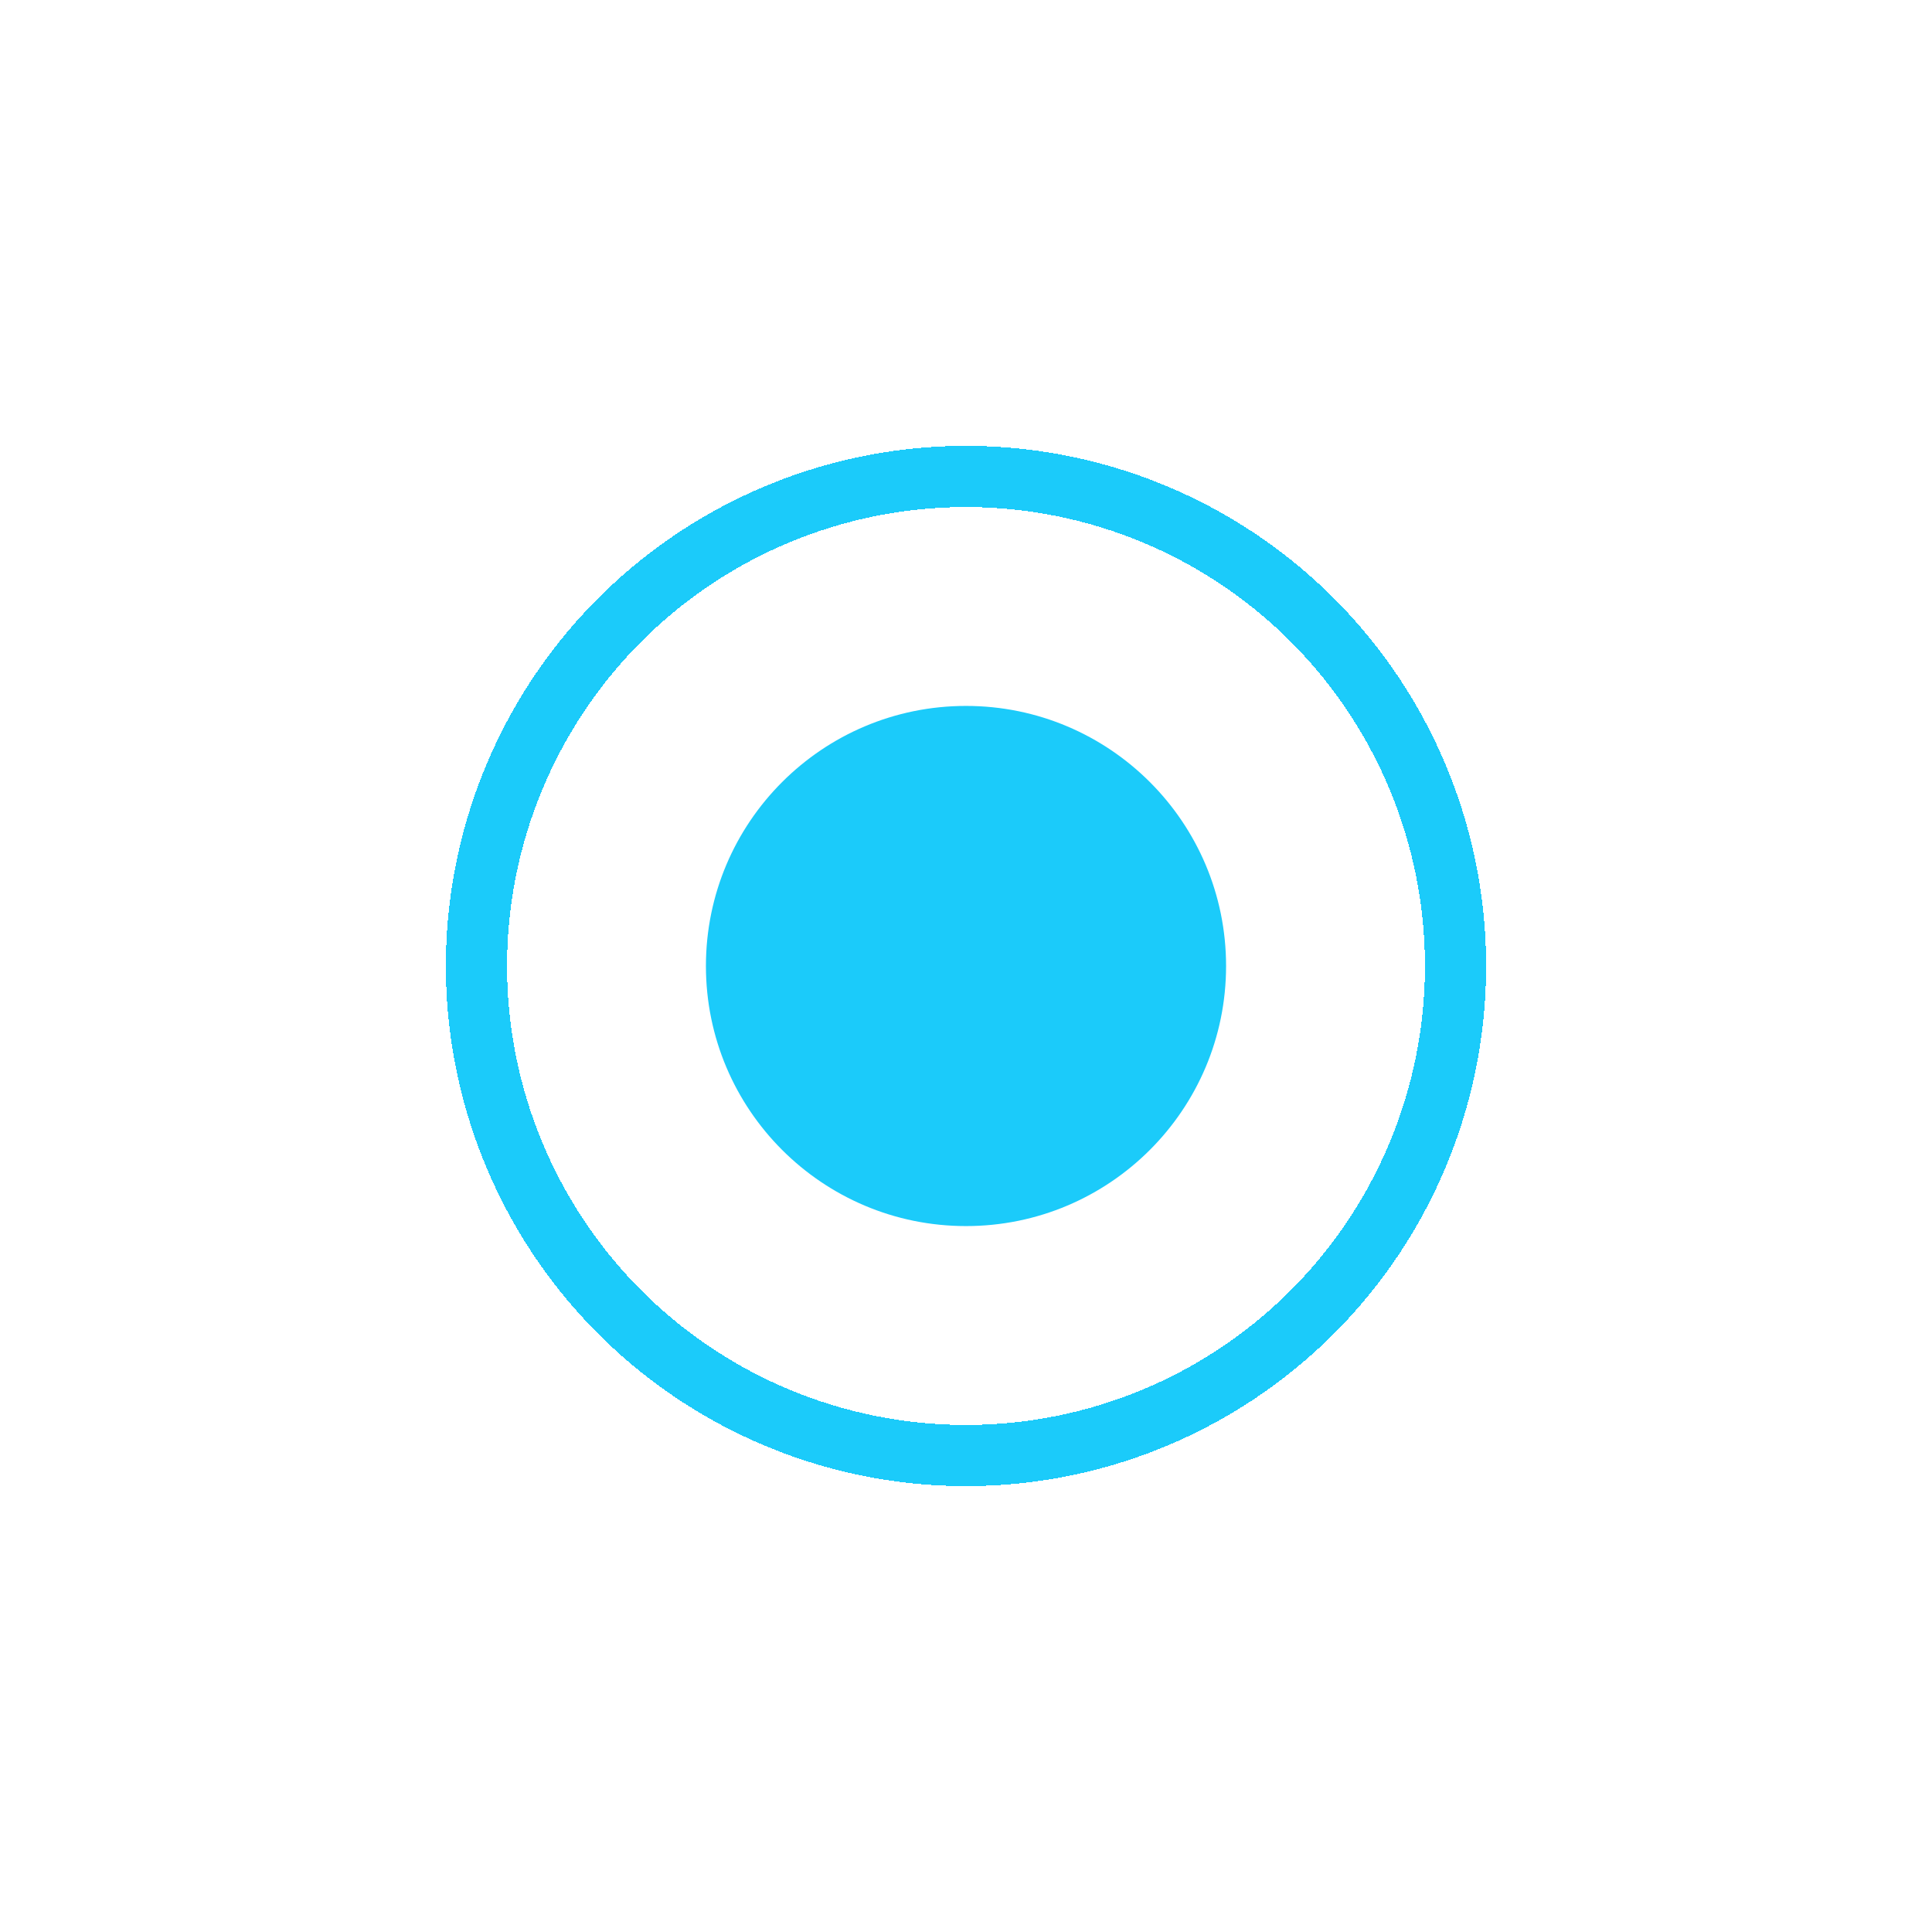 <?xml version="1.0" encoding="UTF-8"?> <svg xmlns="http://www.w3.org/2000/svg" width="39" height="39" viewBox="0 0 39 39" fill="none"> <g filter="url(#filter0_d_627_298)"> <circle cx="19.5" cy="19.5" r="9.882" stroke="#1BCBFA" stroke-width="1.235" shape-rendering="crispEdges"></circle> </g> <circle cx="19.5" cy="19.5" r="5.25" fill="#1BCBFA"></circle> <defs> <filter id="filter0_d_627_298" x="0.353" y="0.353" width="38.294" height="38.294" filterUnits="userSpaceOnUse" color-interpolation-filters="sRGB"> <feFlood flood-opacity="0" result="BackgroundImageFix"></feFlood> <feColorMatrix in="SourceAlpha" type="matrix" values="0 0 0 0 0 0 0 0 0 0 0 0 0 0 0 0 0 0 127 0" result="hardAlpha"></feColorMatrix> <feMorphology radius="2.471" operator="dilate" in="SourceAlpha" result="effect1_dropShadow_627_298"></feMorphology> <feOffset></feOffset> <feGaussianBlur stdDeviation="3.088"></feGaussianBlur> <feComposite in2="hardAlpha" operator="out"></feComposite> <feColorMatrix type="matrix" values="0 0 0 0 0 0 0 0 0 0.949 0 0 0 0 0.892 0 0 0 0.5 0"></feColorMatrix> <feBlend mode="normal" in2="BackgroundImageFix" result="effect1_dropShadow_627_298"></feBlend> <feBlend mode="normal" in="SourceGraphic" in2="effect1_dropShadow_627_298" result="shape"></feBlend> </filter> </defs> </svg> 